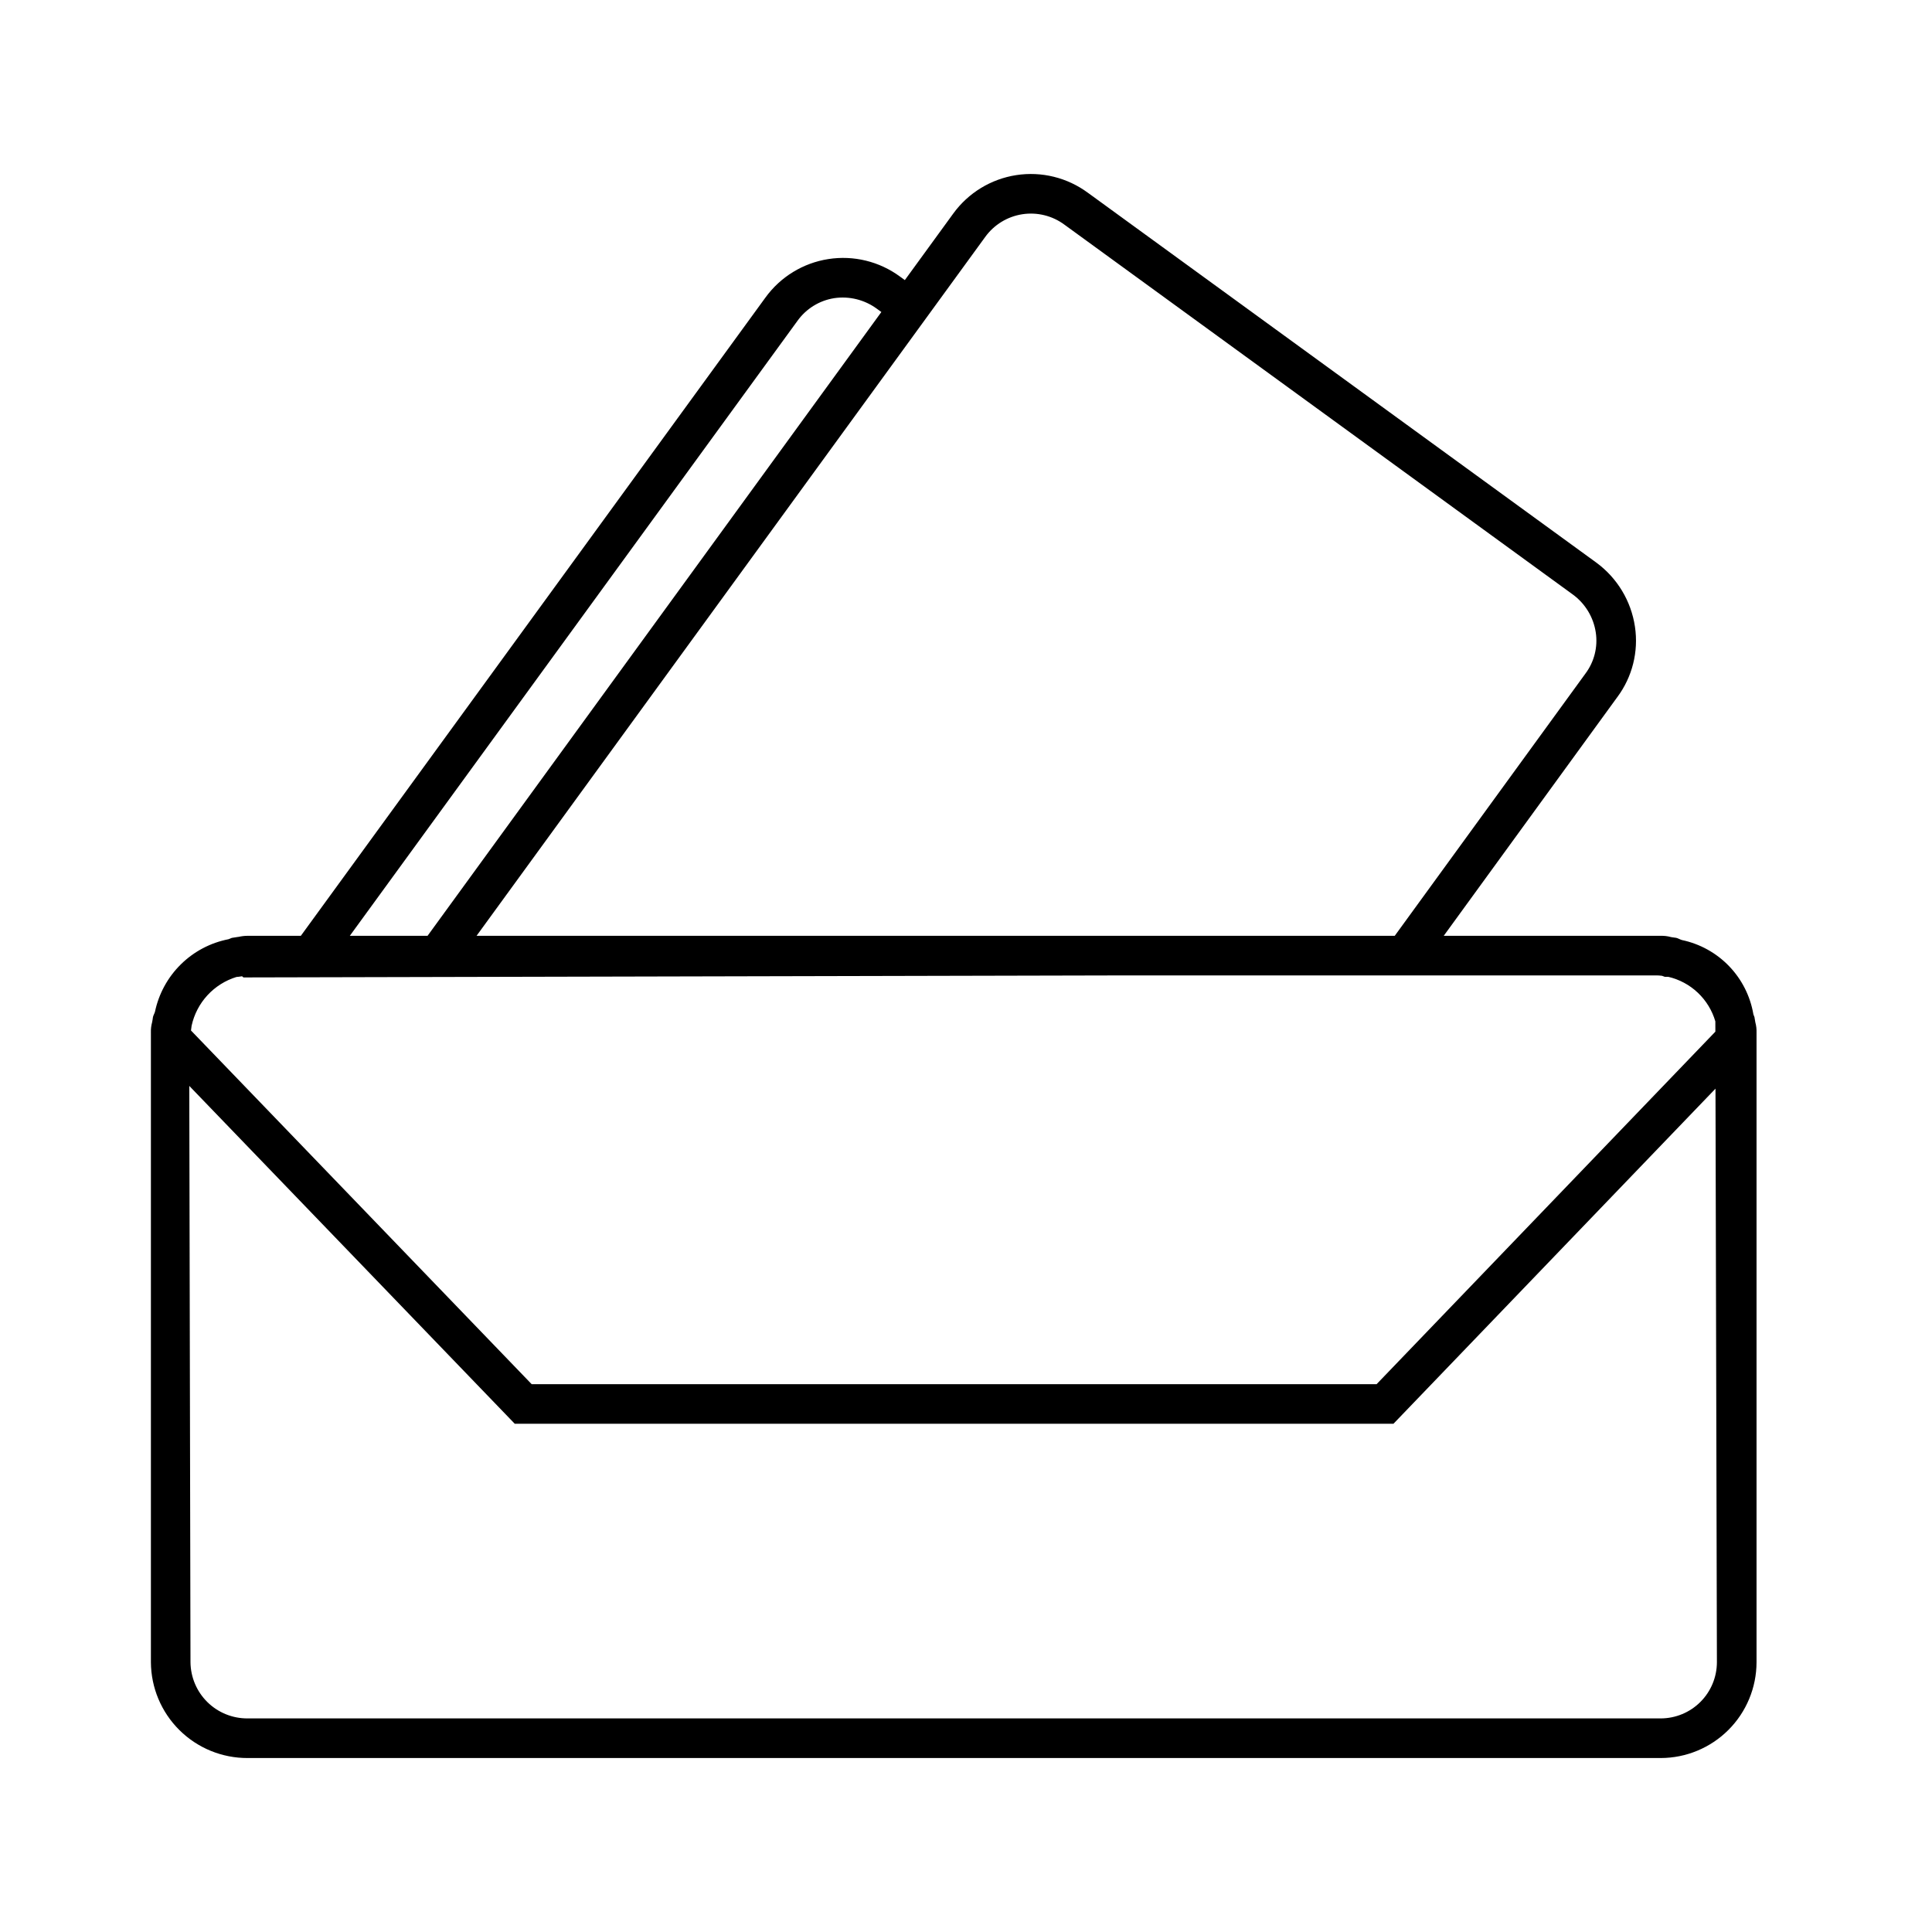 <?xml version="1.0" encoding="UTF-8"?>
<!-- The Best Svg Icon site in the world: iconSvg.co, Visit us! https://iconsvg.co -->
<svg fill="#000000" width="800px" height="800px" version="1.1" viewBox="144 144 512 512" xmlns="http://www.w3.org/2000/svg">
 <path d="m609.18 414.92-0.145-0.859-0.02-0.066-0.043-0.344c-0.062-0.309-0.242-0.57-0.316-0.875h0.004c-0.82-4.801-3.066-9.242-6.445-12.746-3.379-3.508-7.738-5.914-12.504-6.914-0.523-0.152-0.977-0.457-1.512-0.582l-0.934-0.129-0.449-0.074c-0.883-0.25-1.801-0.359-2.719-0.328h-57.496l45.984-63.242h0.004c3.992-5.352 5.68-12.074 4.691-18.676-1.008-6.809-4.699-12.926-10.25-16.996l-134.71-97.992v0.004c-5.453-4.039-12.297-5.731-19.004-4.695-6.711 1.035-12.723 4.711-16.707 10.207l-12.82 17.617-1.273-0.93c-5.457-4.019-12.293-5.691-18.992-4.648-6.695 1.043-12.699 4.715-16.676 10.203l-123.12 169.14-14.121 0.004c-0.789 0.004-1.574 0.094-2.34 0.27l-0.16 0.02-0.156 0.02-0.914 0.145h-0.008l-0.527 0.082c-0.336 0.078-0.613 0.277-0.945 0.363h0.004c-4.781 0.934-9.18 3.254-12.645 6.676-3.469 3.418-5.848 7.785-6.848 12.555-0.137 0.484-0.422 0.902-0.531 1.398l-0.117 0.797-0.008 0.02-0.094 0.531v0.004c-0.246 0.887-0.359 1.805-0.328 2.727v166.89c0.039 6.762 2.754 13.234 7.559 17.996 4.801 4.762 11.297 7.422 18.059 7.402h374.49c6.734-0.008 13.191-2.688 17.953-7.449s7.441-11.215 7.449-17.949v-166.89c0.031-0.906-0.078-1.812-0.32-2.688zm-414.4 0.902c0.66-3.012 2.106-5.797 4.191-8.066 2.09-2.269 4.742-3.941 7.688-4.848 0.301 0 0.965-0.113 1.488-0.188l0.367 0.309 231.99-0.531h142.13c0.605-0.02 1.211 0.012 1.812 0.098l0.754 0.273h0.902l-0.004-0.004c2.941 0.684 5.648 2.137 7.844 4.215 2.191 2.074 3.797 4.695 4.641 7.594l0.008 2.723-89.777 93.422h-223.92l-90.281-93.727zm210.32-209.04c2.34-3.234 5.875-5.394 9.82-6.004s7.969 0.387 11.172 2.766l134.73 98.012c3.289 2.41 5.477 6.035 6.078 10.066 0.578 3.856-0.414 7.785-2.758 10.906l-50.52 69.473h-243.33zm-49.762 22.242c2.305-3.219 5.805-5.383 9.715-6.004 3.977-0.598 8.027 0.398 11.277 2.766l1.238 0.902-120.26 165.31h-20.602zm243.66 355.47c-0.004 3.949-1.574 7.738-4.371 10.535-2.793 2.793-6.582 4.363-10.535 4.367h-374.49c-3.981 0.023-7.809-1.531-10.641-4.324-2.836-2.797-4.445-6.598-4.481-10.578l-0.32-152.72 86.258 89.539h232.86l85.344-88.809z"/>
</svg>